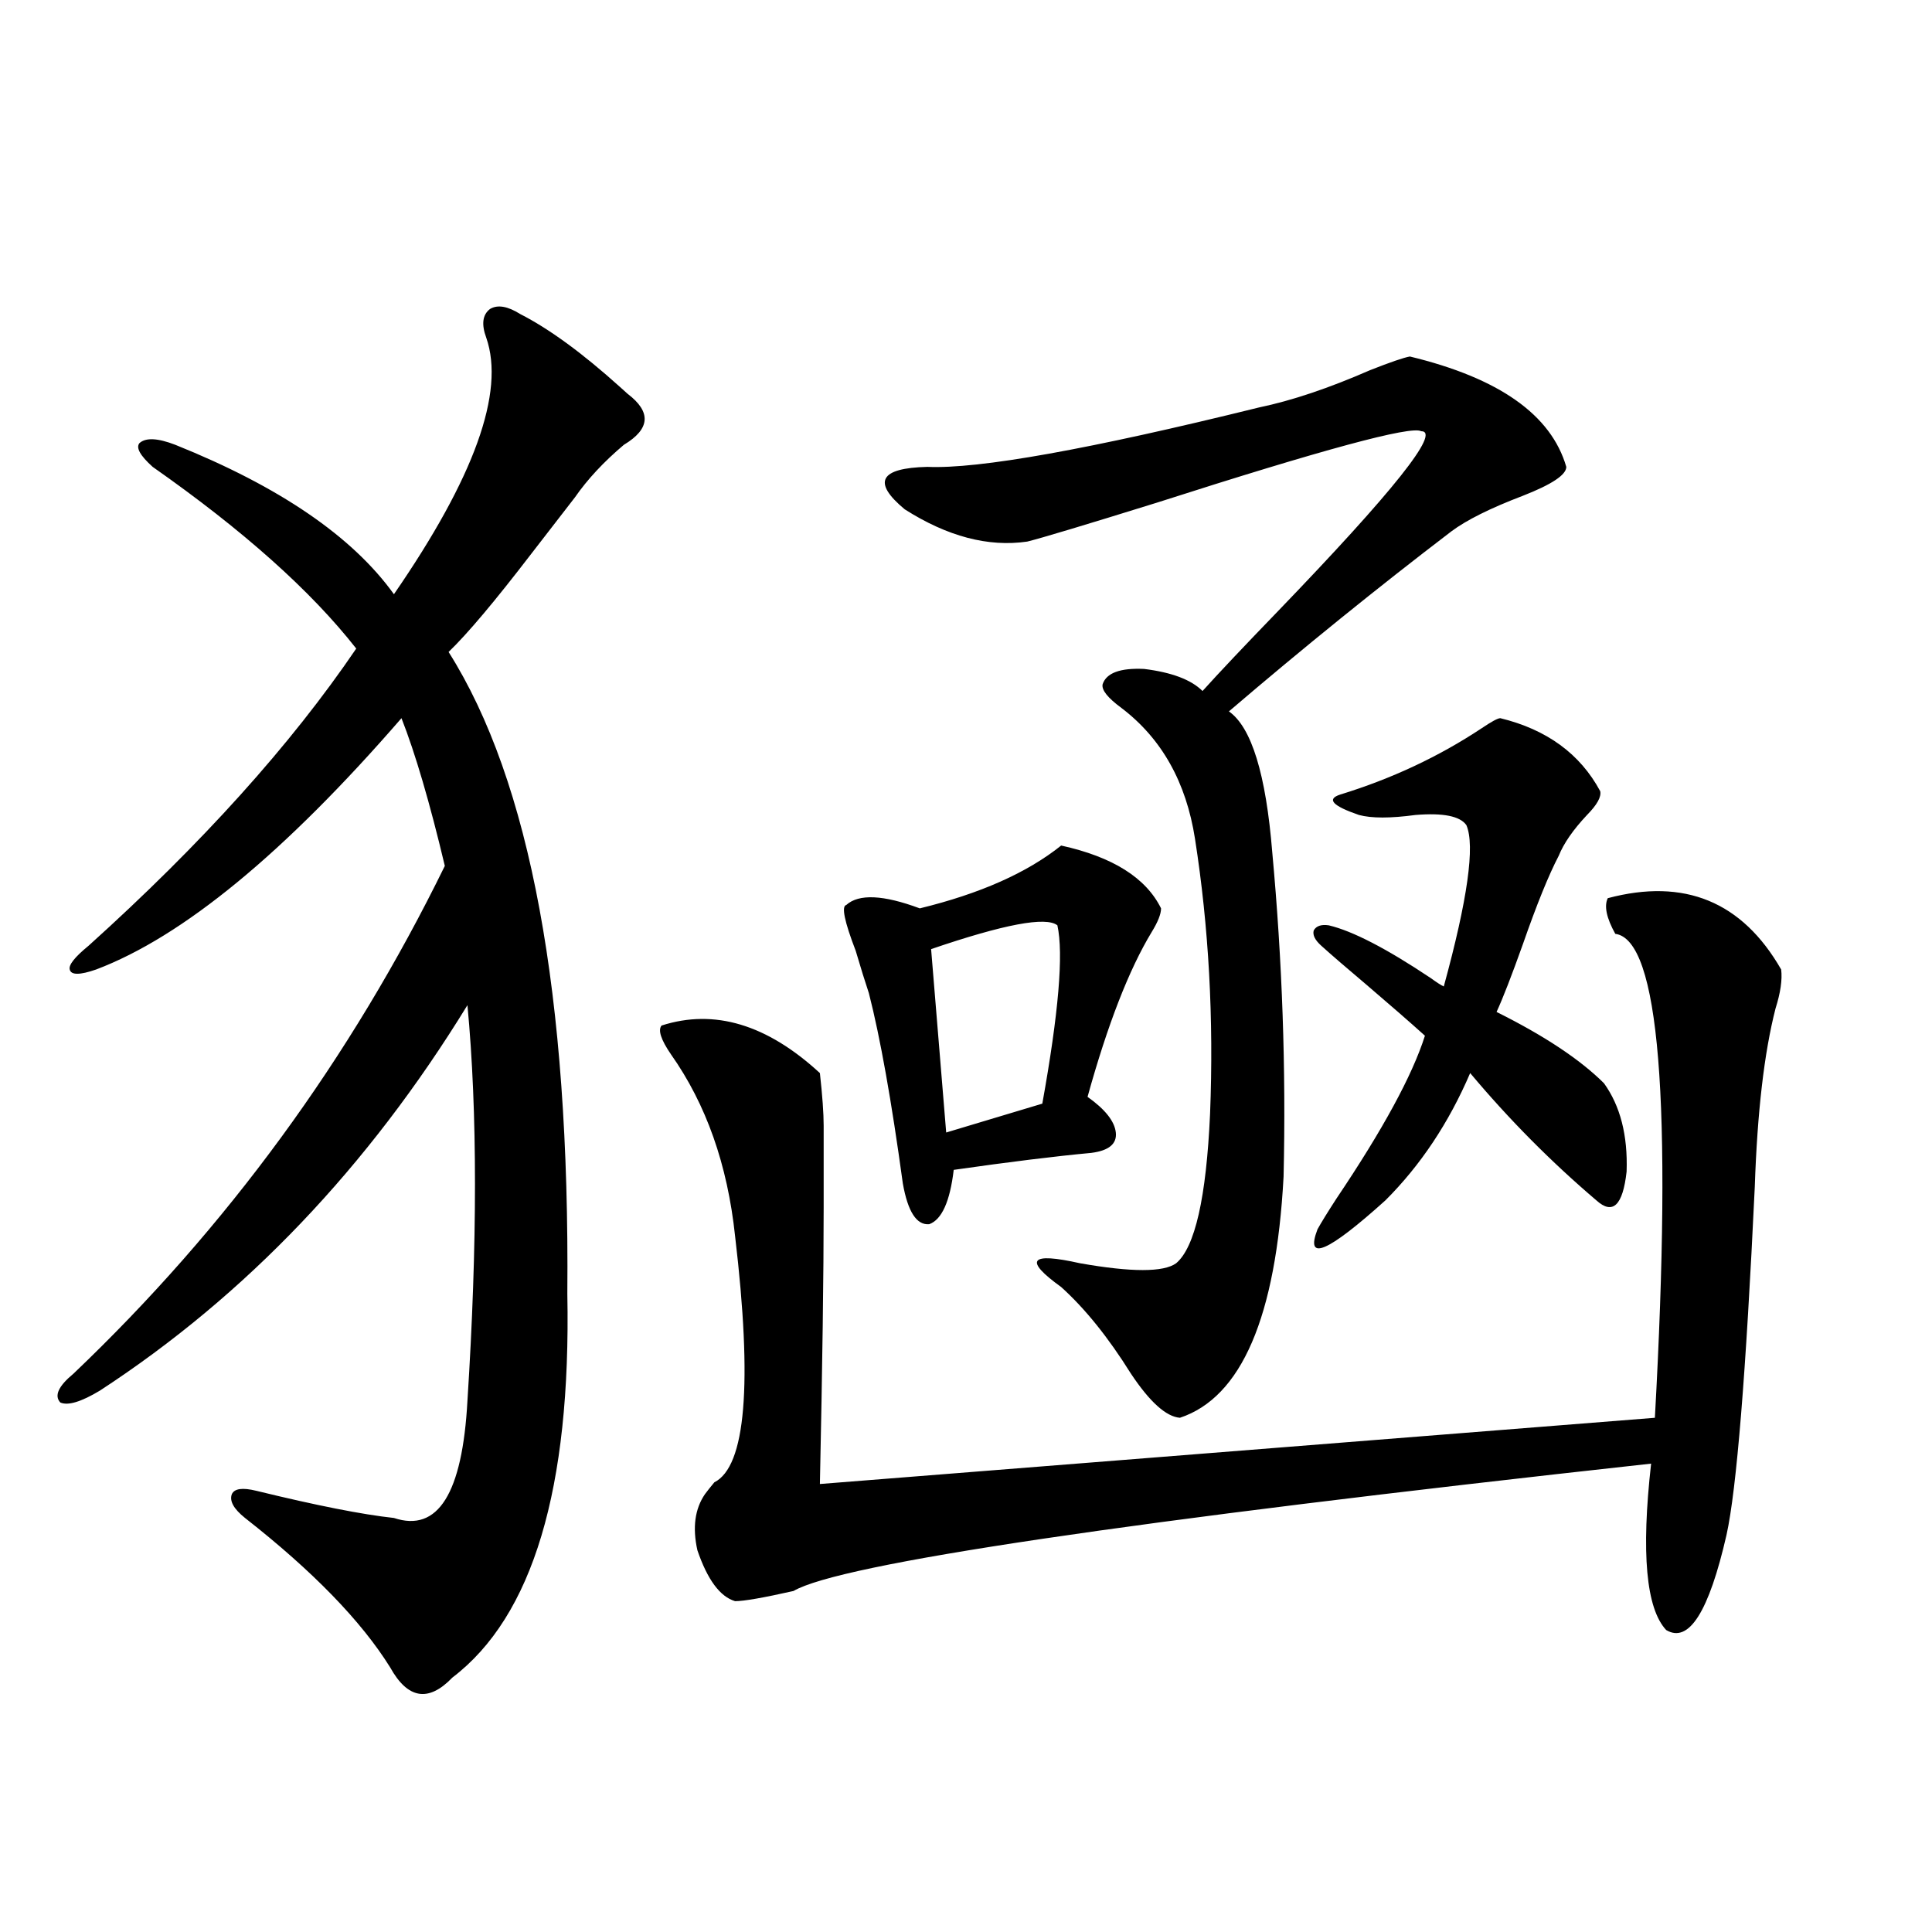 <?xml version="1.0" encoding="utf-8"?>
<!-- Generator: Adobe Illustrator 16.0.0, SVG Export Plug-In . SVG Version: 6.00 Build 0)  -->
<!DOCTYPE svg PUBLIC "-//W3C//DTD SVG 1.1//EN" "http://www.w3.org/Graphics/SVG/1.1/DTD/svg11.dtd">
<svg version="1.1" id="图层_1" xmlns="http://www.w3.org/2000/svg" xmlns:xlink="http://www.w3.org/1999/xlink" x="0px" y="0px"
	 width="1000px" height="1000px" viewBox="0 0 1000 1000" enable-background="new 0 0 1000 1000" xml:space="preserve">
<path d="M269.262,162.551c14.954,7.622,32.194,20.215,51.706,37.793c1.951,1.758,3.247,2.939,3.902,3.516
	c12.347,9.38,11.707,18.169-1.951,26.367c-10.411,8.789-18.872,17.881-25.365,27.246c-4.558,5.864-12.042,15.532-22.438,29.004
	c-18.872,24.609-33.17,41.611-42.926,50.977c42.27,66.797,62.758,177.539,61.462,332.227
	c1.951,100.786-17.896,166.992-59.511,198.633c-12.363,12.882-23.094,11.124-32.194-5.273
	c-14.969-24.032-39.999-49.795-75.12-77.344c-5.854-4.683-8.14-8.789-6.829-12.305c1.296-2.925,5.518-3.516,12.683-1.758
	c31.219,7.622,54.953,12.305,71.218,14.063c22.759,7.622,35.441-12.593,38.048-60.645c5.198-81.436,5.198-149.702,0-204.785
	C190.56,604.064,127.147,670.559,51.707,719.777c-9.756,5.864-16.585,7.91-20.487,6.152c-3.262-3.516-0.976-8.486,6.829-14.941
	c79.343-75.586,143.411-163.174,192.19-262.793c-7.805-32.808-15.289-58.296-22.438-76.465
	C147.314,441.467,94.632,484.821,49.755,501.809c-8.46,2.939-13.018,2.939-13.658,0c-0.656-2.334,2.591-6.44,9.756-12.305
	c58.535-52.734,104.708-103.999,138.533-153.809c-23.414-29.883-58.535-61.221-105.363-94.043c-6.509-5.85-8.78-9.956-6.829-12.305
	c3.247-2.925,9.42-2.637,18.536,0.879c53.977,21.685,91.705,47.461,113.168,77.344c41.615-60.342,57.56-104.59,47.804-132.715
	c-2.607-7.031-1.951-12.002,1.951-14.941C257.555,157.58,262.753,158.459,269.262,162.551z M921.929,501.809
	c0.64,5.273-0.335,12.017-2.927,20.215c-5.854,22.852-9.436,53.613-10.731,92.285c-4.558,96.68-9.436,156.748-14.634,180.176
	c-9.115,39.84-19.512,56.25-31.219,49.219c-10.411-11.137-13.018-39.839-7.805-86.133
	c-271.868,29.883-419.837,51.855-443.892,65.918c-15.609,3.516-25.701,5.273-30.243,5.273c-7.805-2.334-14.314-11.123-19.512-26.367
	c-2.607-11.714-1.311-21.382,3.902-29.004c1.296-1.758,2.927-3.804,4.878-6.152c16.25-8.198,19.832-50.674,10.731-127.441
	c-3.902-36.914-14.969-68.252-33.17-94.043c-5.213-7.607-6.829-12.593-4.878-14.941c27.316-8.789,54.633-0.576,81.949,24.609
	c1.296,11.729,1.951,20.806,1.951,27.246c0,5.273,0,19.336,0,42.188c0,34.58-0.656,82.329-1.951,143.262l432.185-34.277
	c9.1-164.053,2.271-247.549-20.487-250.488c-4.558-8.198-5.854-14.351-3.902-18.457
	C871.839,454.348,901.762,466.652,921.929,501.809z M549.255,437.648c26.661,5.864,43.901,16.699,51.706,32.52
	c0,2.939-1.631,7.031-4.878,12.305c-11.707,19.336-22.774,47.764-33.17,85.254c9.1,6.455,13.978,12.607,14.634,18.457
	c0.64,5.864-3.582,9.38-12.683,10.547c-18.871,1.758-42.606,4.697-71.218,8.789c-1.951,16.411-6.189,25.791-12.683,28.125
	c-6.509,0.591-11.067-6.44-13.658-21.094c-5.854-42.764-11.707-75.586-17.561-98.438c-1.951-5.85-4.238-13.184-6.829-21.973
	c-5.854-15.229-7.485-23.14-4.878-23.73c6.494-5.85,19.176-5.273,38.048,1.758C507.305,462.561,531.695,451.711,549.255,437.648z
	 M729.739,184.523c46.173,11.138,73.169,30.186,80.974,57.129c0,4.106-7.485,9.092-22.438,14.941
	c-16.92,6.455-29.268,12.607-37.072,18.457c-38.383,29.307-76.751,60.356-115.119,93.164c11.707,8.213,19.177,32.52,22.438,72.949
	c5.198,56.25,7.149,112.212,5.854,167.871c-3.902,72.661-21.798,114.258-53.657,124.805c-7.164-0.576-15.609-8.198-25.365-22.852
	c-11.707-18.745-23.749-33.687-36.097-44.824c-19.512-14.063-16.265-18.154,9.756-12.305c26.661,4.697,43.246,4.697,49.755,0
	c9.756-8.198,15.609-33.975,17.561-77.344c1.951-49.219-0.656-96.68-7.805-142.383c-4.558-29.292-17.24-51.855-38.048-67.676
	c-7.164-5.273-10.411-9.365-9.756-12.305c1.951-5.85,9.1-8.486,21.463-7.91c14.299,1.758,24.39,5.576,30.243,11.426
	c8.445-9.365,21.463-23.14,39.023-41.309c59.831-62.1,84.541-93.164,74.145-93.164c-5.213-2.925-50.73,9.38-136.582,36.914
	c-37.728,11.729-60.166,18.457-67.315,20.215c-20.167,2.939-41.31-2.637-63.413-16.699c-16.92-14.063-13.018-21.382,11.707-21.973
	c26.661,1.182,83.9-9.077,171.703-30.762c16.905-3.516,36.097-9.956,57.56-19.336C719.648,187.463,726.477,185.114,729.739,184.523z
	 M547.304,478.957c-5.854-4.683-27.652-0.576-65.364,12.305l7.805,94.922l49.755-14.941
	C547.945,524.372,550.551,493.61,547.304,478.957z M776.567,371.73c24.054,5.864,41.295,18.457,51.706,37.793
	c0.64,2.939-1.631,7.031-6.829,12.305c-7.164,7.622-12.042,14.653-14.634,21.094c-5.213,9.971-11.387,25.2-18.536,45.703
	c-5.854,16.411-10.411,28.125-13.658,35.156c24.71,12.305,43.246,24.609,55.608,36.914c8.445,11.729,12.347,26.958,11.707,45.703
	c-1.951,17.578-7.164,22.563-15.609,14.941c-23.414-19.912-45.212-41.885-65.364-65.918c-11.067,25.791-25.7,47.764-43.901,65.918
	c-29.923,26.958-41.63,31.943-35.121,14.941c1.951-3.516,5.198-8.789,9.756-15.82c24.054-35.732,39.344-63.857,45.853-84.375
	c-7.805-7.031-17.896-15.82-30.243-26.367c-10.411-8.789-18.216-15.518-23.414-20.215c-3.262-2.925-4.558-5.562-3.902-7.91
	c1.296-2.334,3.902-3.213,7.805-2.637c12.347,2.939,29.908,12.017,52.682,27.246c3.247,2.349,5.518,3.818,6.829,4.395
	c12.347-45.112,16.25-72.949,11.707-83.496c-3.262-4.683-12.042-6.44-26.341-5.273c-13.018,1.758-22.774,1.758-29.268,0
	c-13.658-4.683-16.92-8.198-9.756-10.547c26.661-8.198,51.051-19.624,73.169-34.277C772.009,373.488,775.256,371.73,776.567,371.73z
	"/>
</svg>
